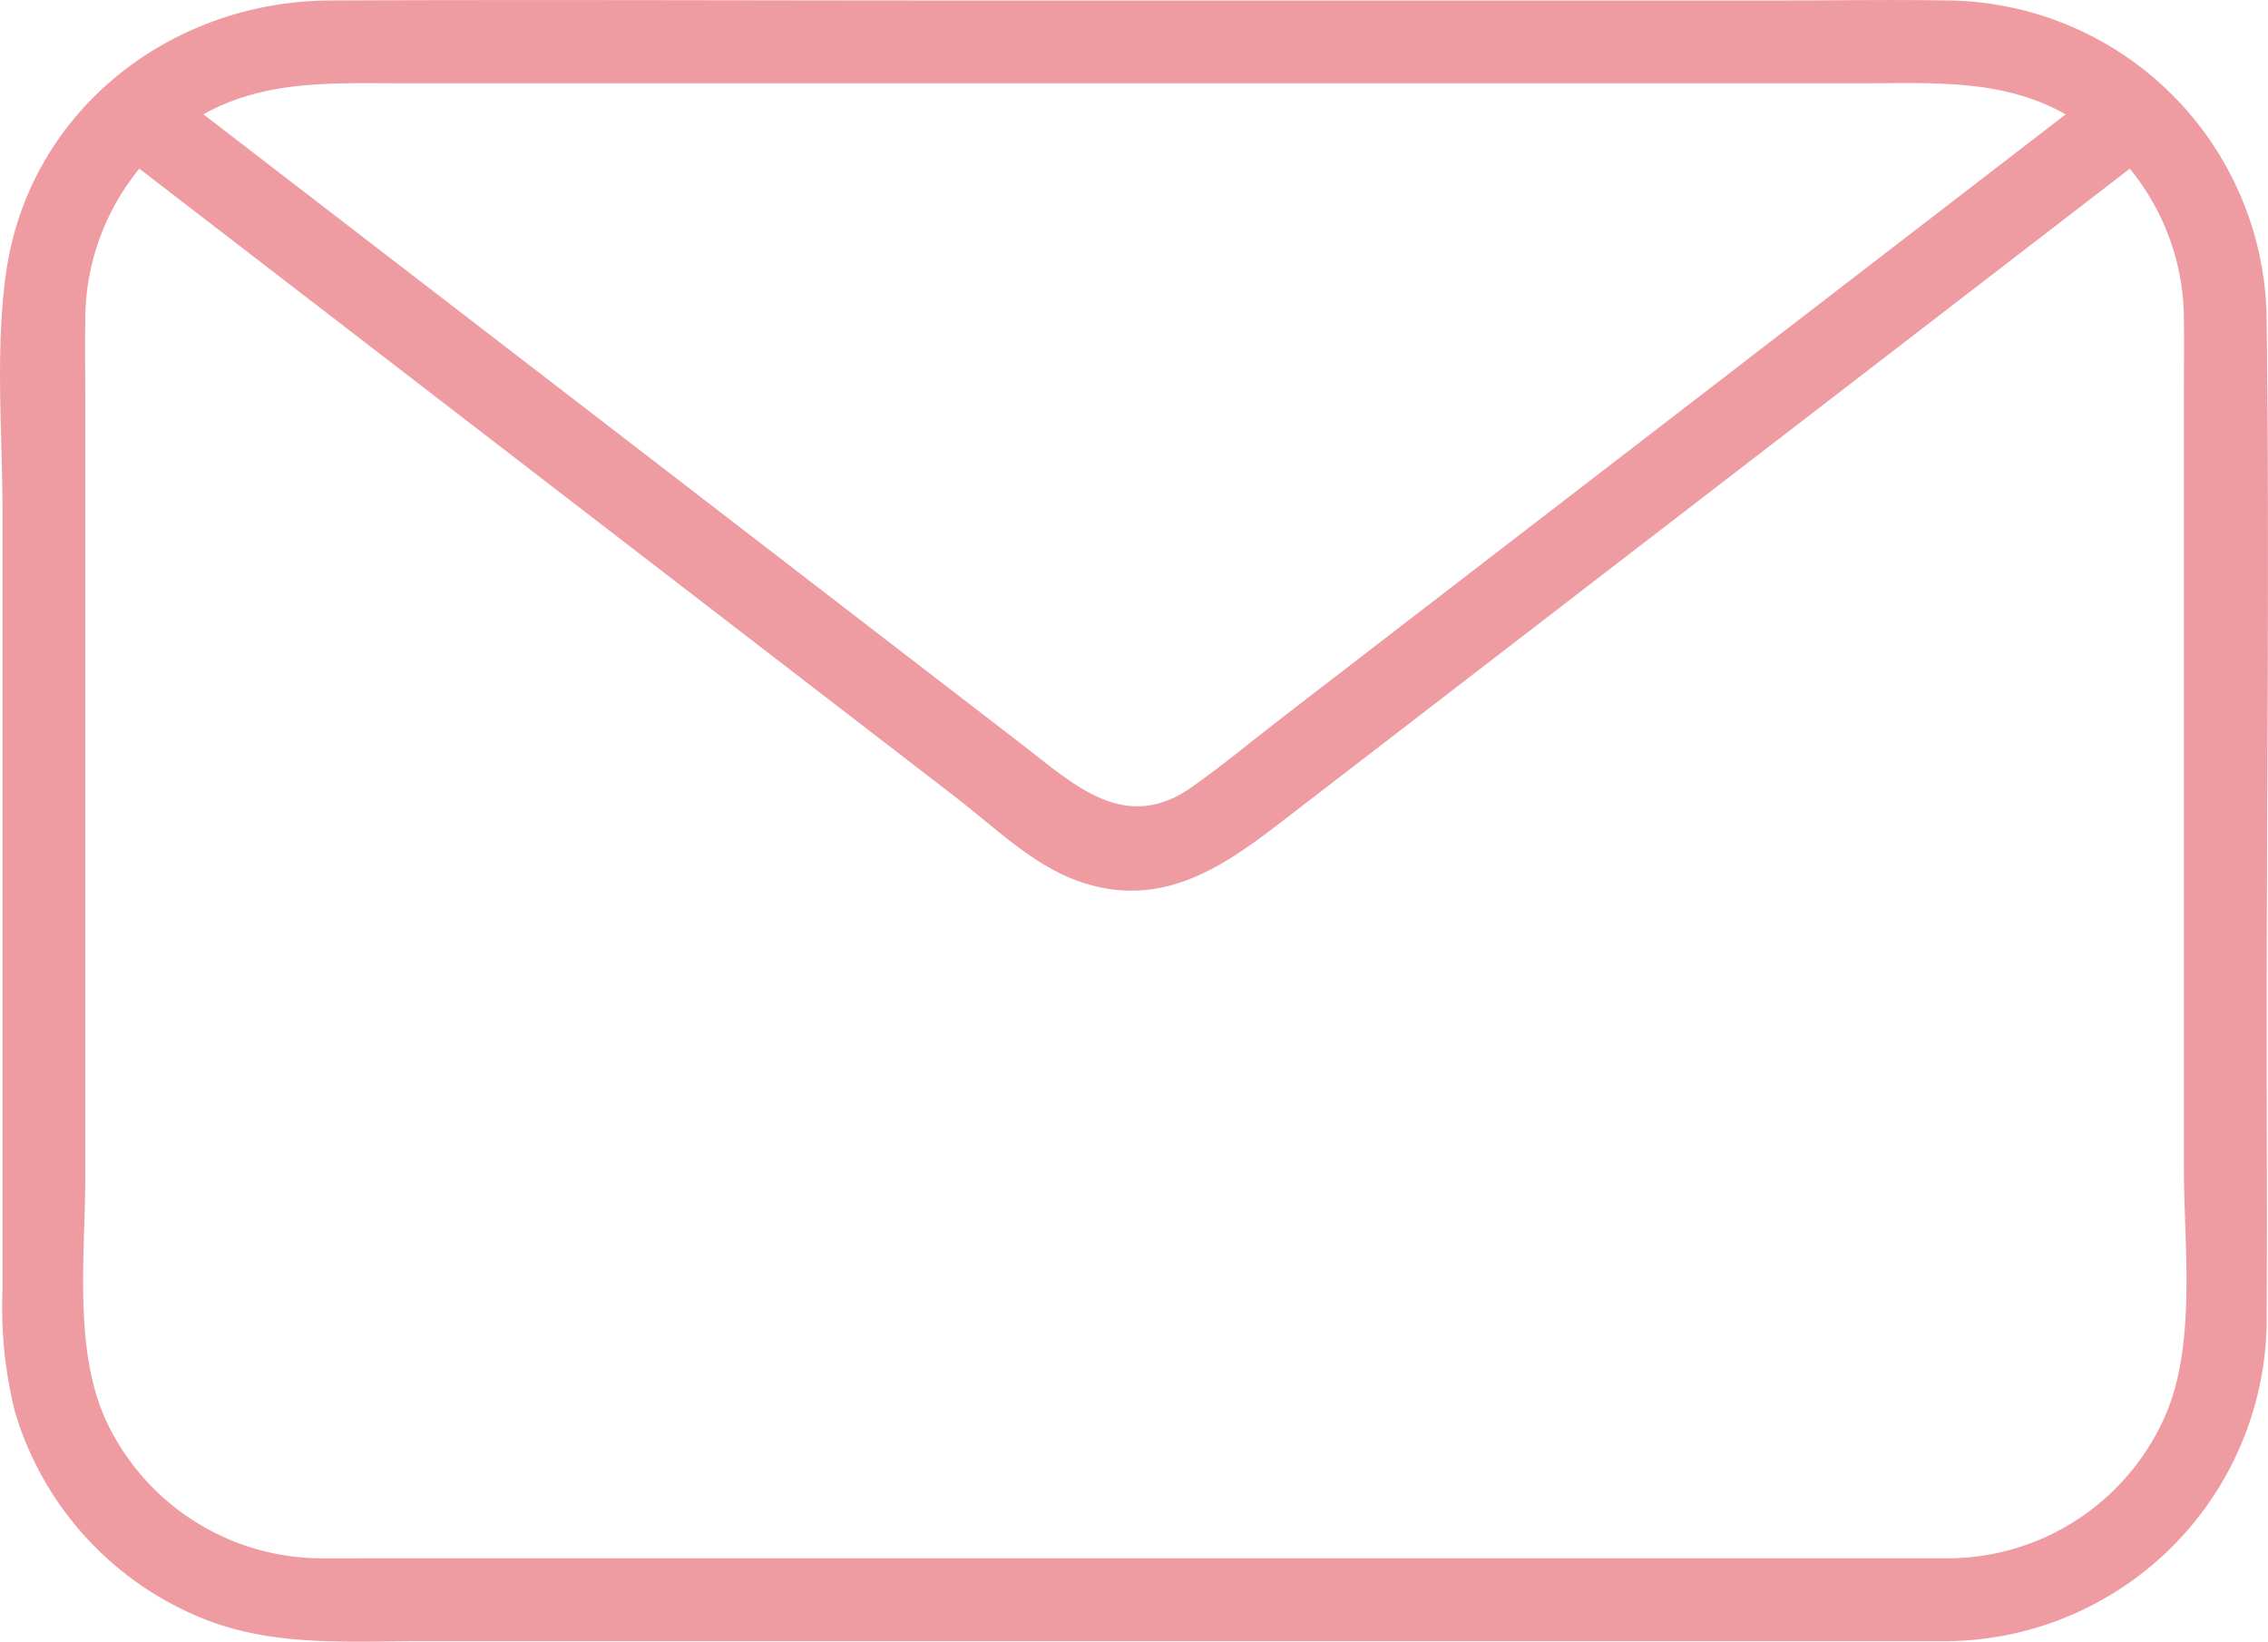 <svg xmlns="http://www.w3.org/2000/svg" width="131.246" height="95" viewBox="0 0 131.246 95">
  <g id="Group_75" data-name="Group 75" transform="translate(-300.131 -401.527)">
    <g id="Group_73" data-name="Group 73">
      <g id="Group_72" data-name="Group 72">
        <path id="Path_33" data-name="Path 33" d="M412.918,491.707h-91.79c-.818,0-1.638.013-2.457,0a13.8,13.8,0,0,1-12.422-8.011c-1.877-4.15-1.183-9.607-1.183-14.054V424.791c0-1.565-.024-3.132,0-4.7a13.82,13.82,0,0,1,5.862-11.344c3.886-2.67,8.152-2.4,12.573-2.4h84.345c4.271,0,8.455-.309,12.284,2.068a13.771,13.771,0,0,1,6.38,11.629c.021,1.445,0,2.892,0,4.337v44.733c0,4.39.706,9.836-.94,14.008a13.786,13.786,0,0,1-12.652,8.586c-3.081.062-3.091,4.856,0,4.793A18.677,18.677,0,0,0,431.3,477.659c.031-5.522,0-11.046,0-16.569,0-13.642.167-27.295,0-40.936a18.656,18.656,0,0,0-18.414-18.6c-3.256-.056-6.518,0-9.774,0H355.088c-11.951,0-23.9-.053-35.855,0-9.26.042-17.44,6.406-18.756,15.792-.632,4.505-.2,9.3-.2,13.823v45.015a24.883,24.883,0,0,0,.714,7.023,18.588,18.588,0,0,0,11.1,12.069c3.983,1.546,8.295,1.226,12.482,1.226h88.349C416,496.5,416.007,491.707,412.918,491.707Z" fill="#ee9ca1"/>
      </g>
    </g>
    <g id="Group_74" data-name="Group 74">
      <path id="Path_34" data-name="Path 34" d="M307.885,411.049l47.545,36.608c2.151,1.656,4.44,3.908,7.038,4.841,4.677,1.68,8.194-.619,11.654-3.283l26.688-20.549,22.881-17.617c2.41-1.856.026-6.022-2.419-4.139l-46.845,36.068c-1.772,1.364-3.505,2.812-5.33,4.1-3.861,2.732-6.82-.155-9.778-2.433l-26.884-20.7L310.3,406.91c-2.443-1.881-4.832,2.281-2.419,4.139Z" fill="#ee9ca1"/>
    </g>
  </g>
</svg>
